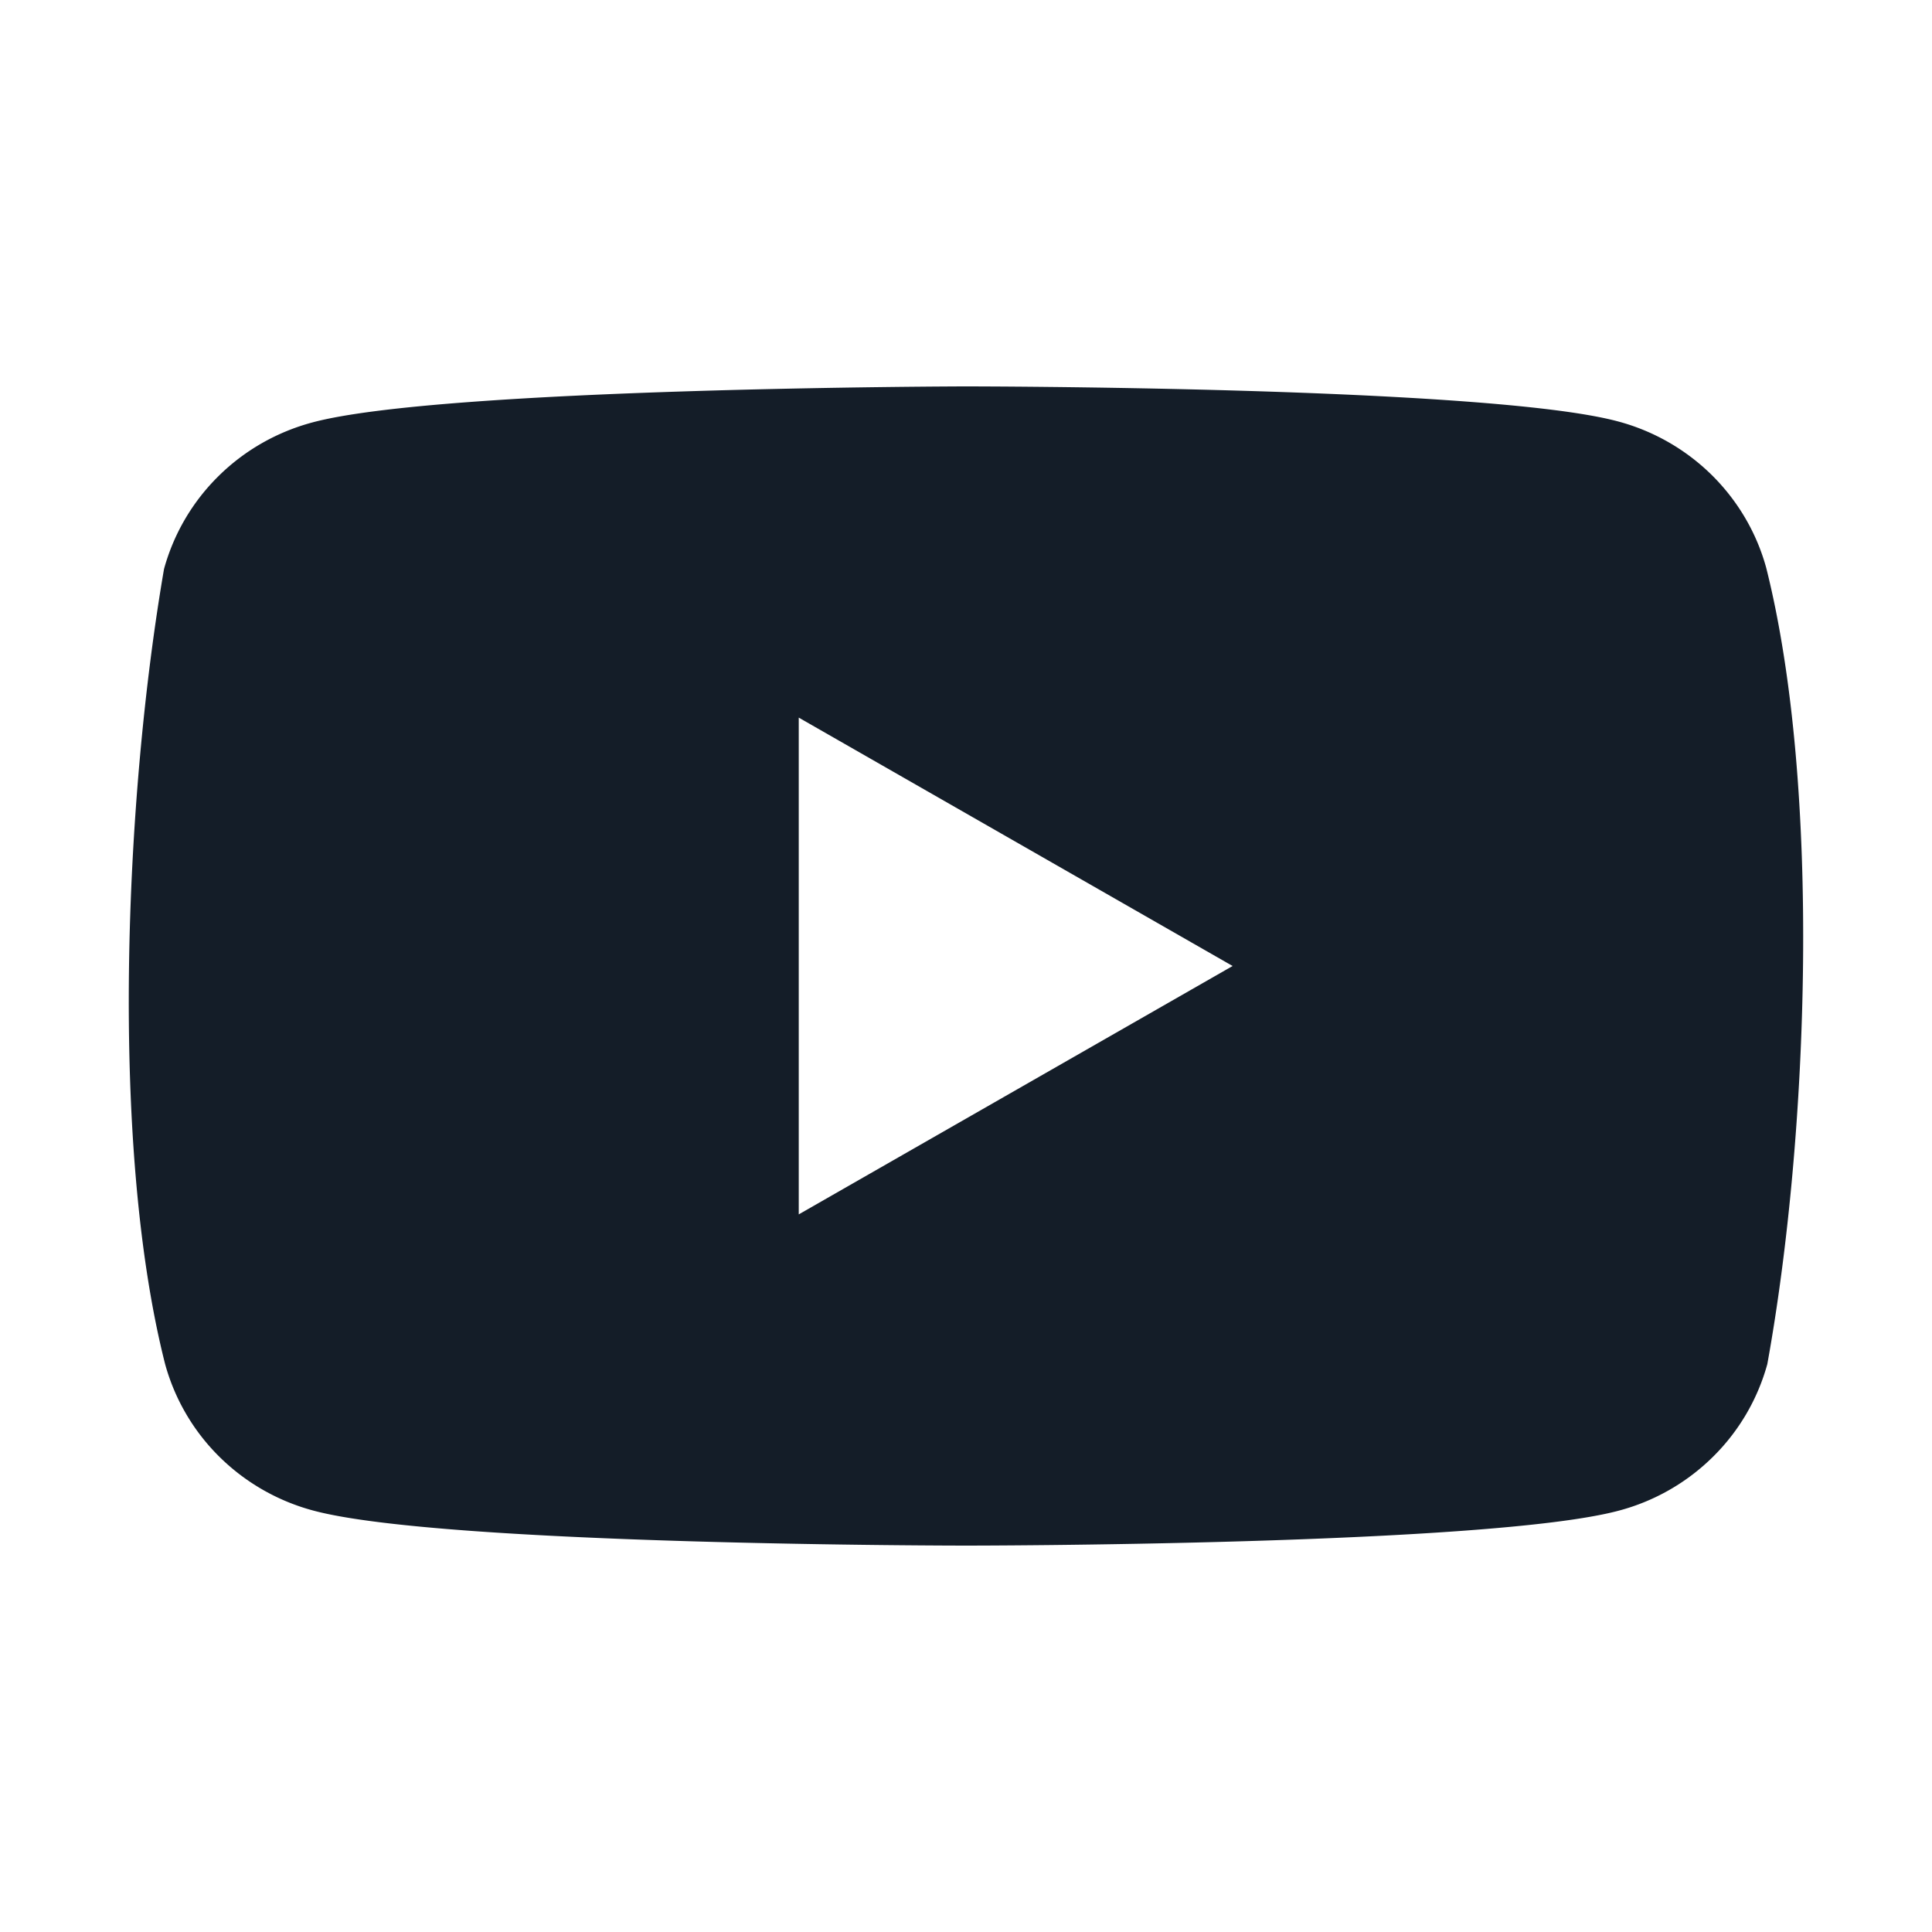 <svg width="30" height="30" viewBox="0 0 30 30" fill="none" xmlns="http://www.w3.org/2000/svg">
    <path fill-rule="evenodd" clip-rule="evenodd" d="M26.582 7.378c.404.4.695.896.844 1.44.859 3.418.66 8.814.017 12.363a3.222 3.222 0 0 1-.844 1.44c-.404.4-.906.688-1.457.835C23.124 24 15.004 24 15.004 24s-8.121 0-10.139-.544a3.277 3.277 0 0 1-1.457-.834 3.223 3.223 0 0 1-.844-1.44c-.864-3.403-.627-8.803-.017-12.347.15-.545.44-1.041.844-1.44.404-.4.906-.687 1.458-.835C6.866 6.016 14.987 6 14.987 6s8.12 0 10.138.544a3.277 3.277 0 0 1 1.457.834zM19.14 15l-6.737 3.857v-7.714L19.14 15z" fill="#141D28"/>
</svg>
